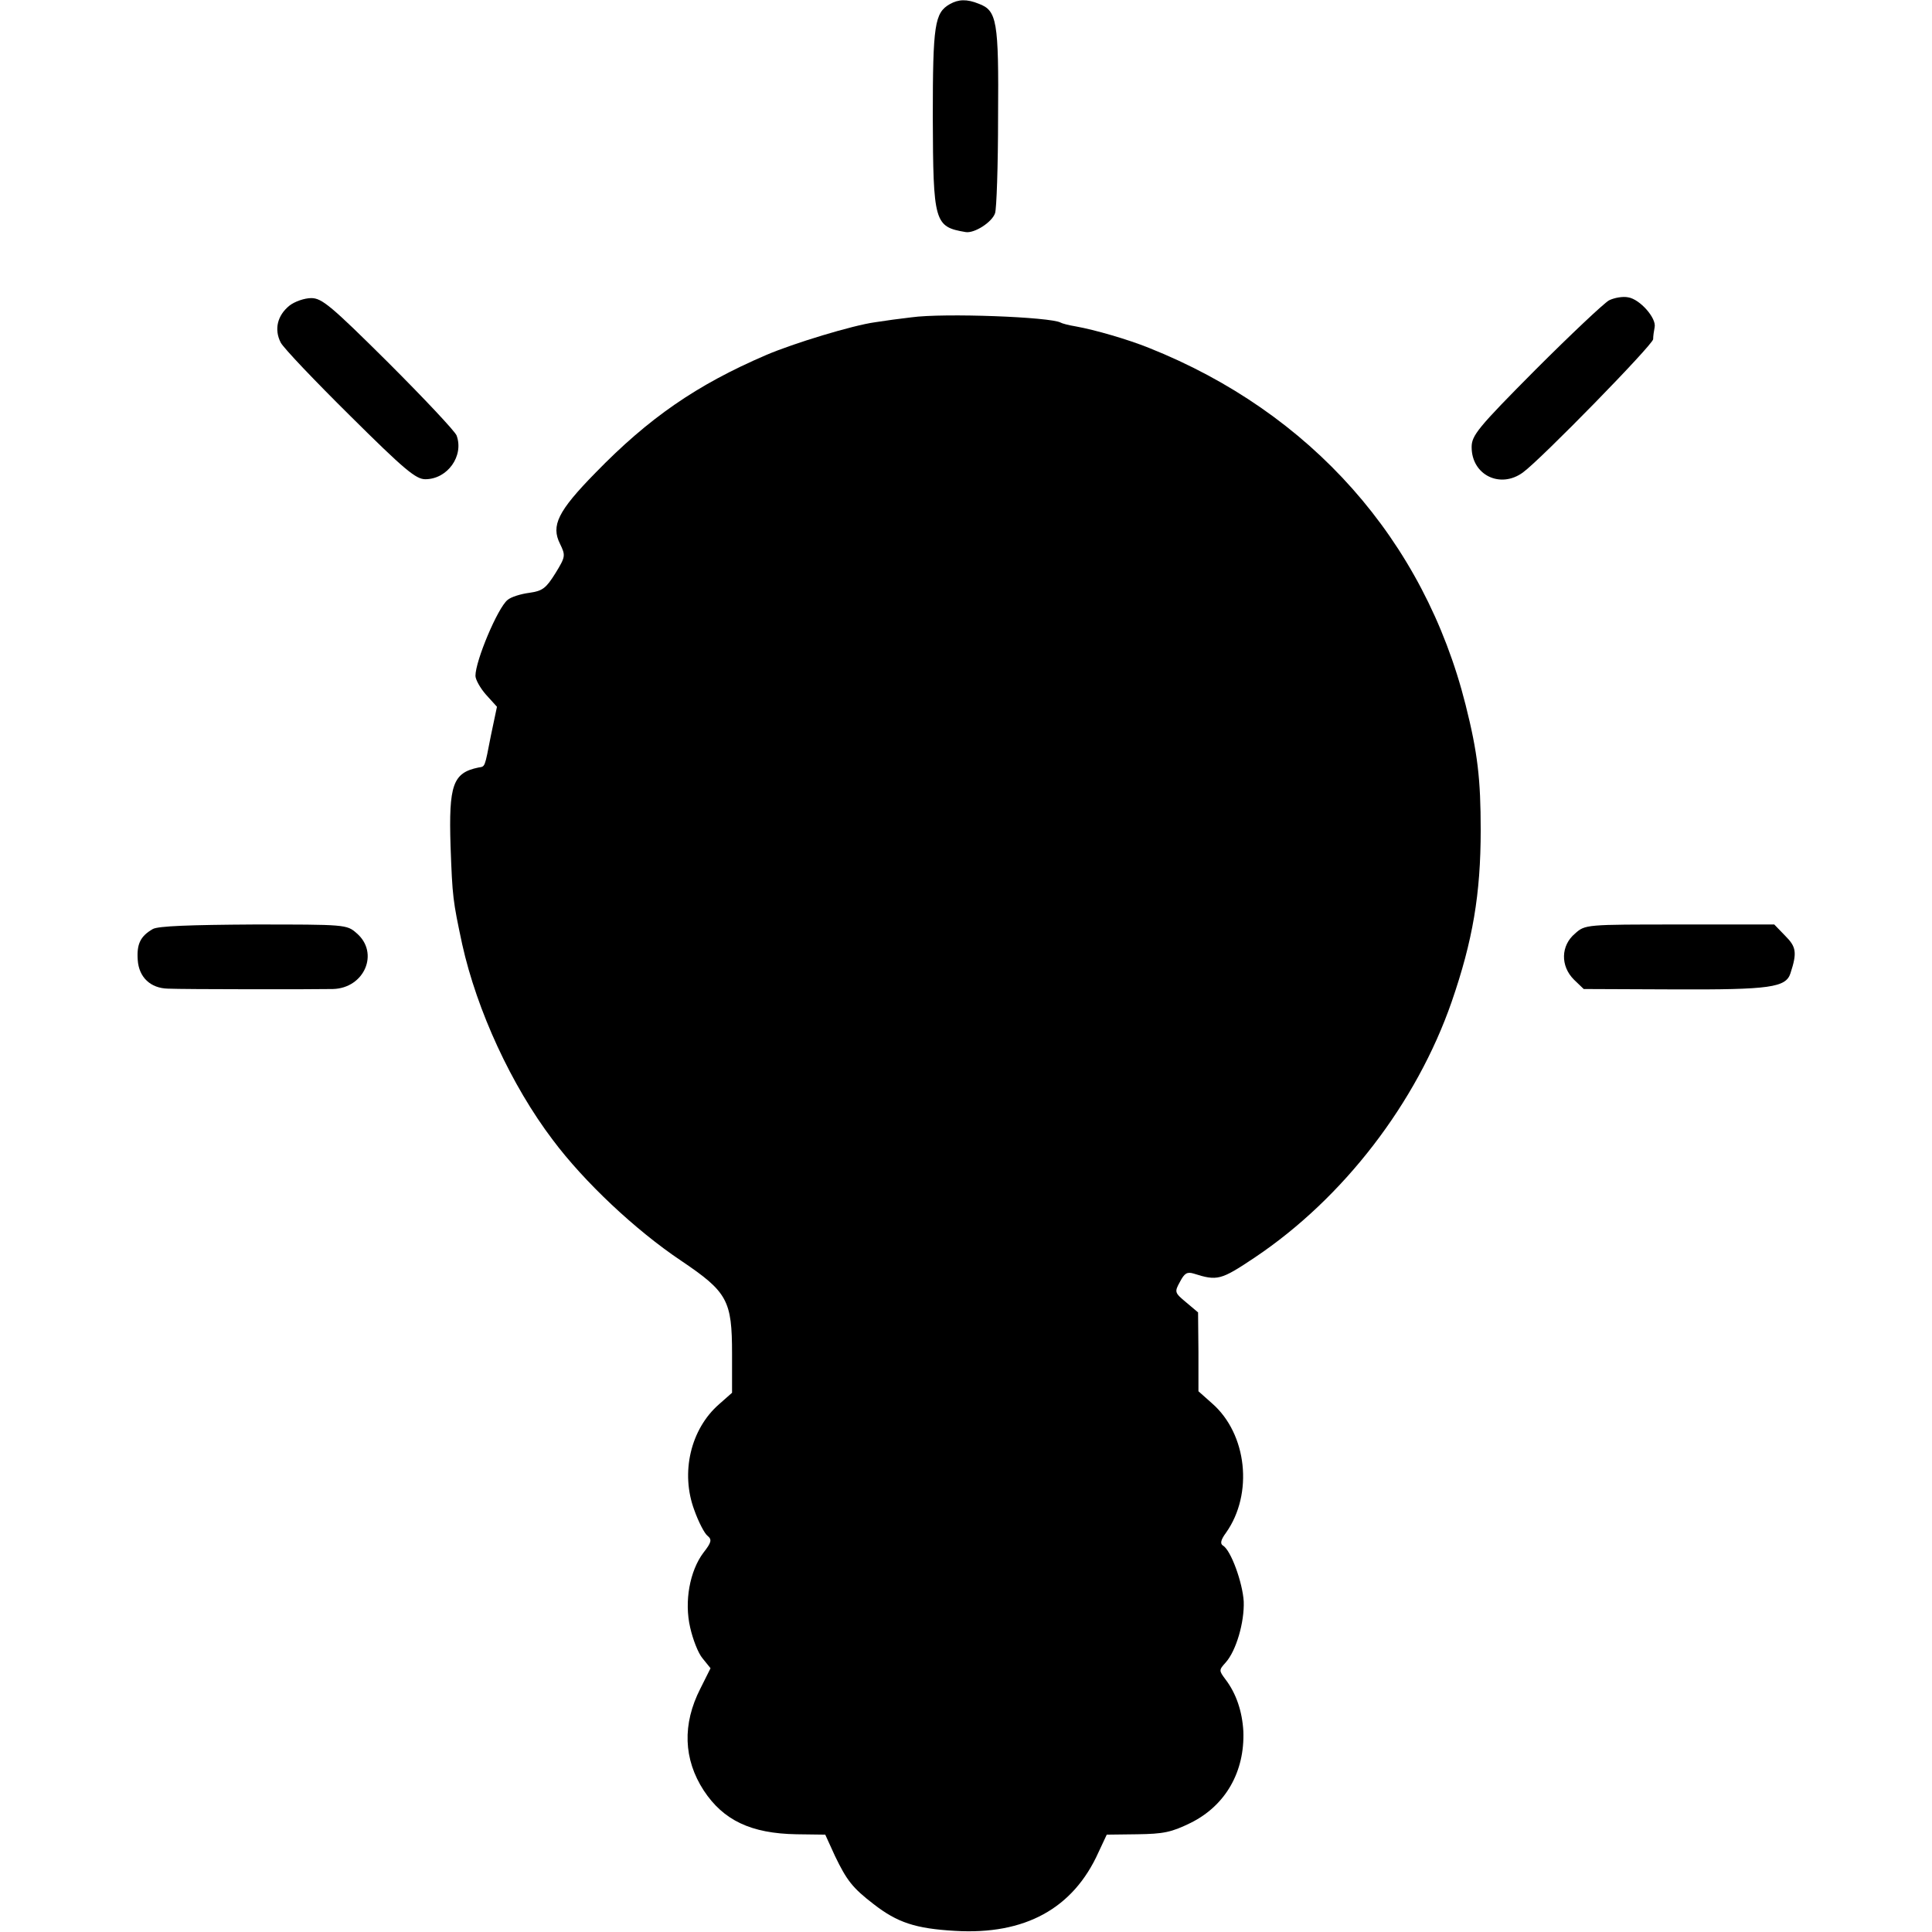 <?xml version="1.0" standalone="no"?>
<!DOCTYPE svg PUBLIC "-//W3C//DTD SVG 20010904//EN"
 "http://www.w3.org/TR/2001/REC-SVG-20010904/DTD/svg10.dtd">
<svg version="1.0" xmlns="http://www.w3.org/2000/svg"
 width="512pt" height="512pt" viewBox="0 0 512 512"
 preserveAspectRatio="xMidYMid meet">
<g transform="translate(0,512) scale(0.1,-0.1)"
fill="#000000" stroke="none">
<path d="M2517 5109 c-40 -23 -45 -54 -45 -299 1 -280 4 -291 87 -305 23 -4
70 26 78 50 4 11 8 126 8 255 2 255 -3 282 -51 300 -32 13 -54 12 -77 -1z"/>
<path d="M4264 4324 c-14 -8 -102 -91 -195 -184 -153 -154 -169 -174 -169
-205 0 -74 76 -111 136 -67 48 35 344 338 345 353 0 8 2 22 4 32 5 24 -39 74
-70 79 -14 3 -37 -1 -51 -8z"/>
<path d="M767 4310 c-32 -26 -41 -63 -23 -98 8 -15 91 -102 184 -194 143 -142
174 -168 199 -168 59 0 103 62 83 116 -5 12 -86 98 -181 193 -151 150 -176
171 -204 171 -18 0 -44 -9 -58 -20z"/>
<path d="M2415 4279 c-27 -3 -71 -9 -96 -13 -59 -8 -217 -56 -289 -87 -184
-79 -311 -167 -452 -312 -100 -102 -118 -140 -94 -188 15 -31 15 -34 -12 -78
-25 -40 -34 -47 -69 -52 -23 -3 -49 -11 -58 -19 -26 -21 -85 -161 -85 -201 0
-10 13 -33 28 -50 l29 -32 -16 -76 c-17 -87 -15 -82 -33 -85 -68 -14 -79 -46
-74 -208 5 -136 6 -144 31 -261 39 -175 130 -373 240 -518 83 -111 219 -239
340 -320 123 -83 135 -105 135 -247 l0 -103 -34 -30 c-76 -66 -103 -182 -66
-281 11 -31 27 -62 35 -68 12 -10 11 -17 -11 -45 -36 -48 -51 -129 -35 -198 7
-31 21 -68 33 -82 l21 -26 -27 -54 c-48 -94 -45 -187 9 -270 52 -79 125 -114
246 -116 l76 -1 26 -57 c31 -64 46 -84 102 -127 63 -49 111 -65 216 -71 185
-11 313 59 380 208 l22 47 81 1 c69 1 90 5 141 30 93 46 144 136 140 243 -3
53 -19 100 -47 137 -18 24 -18 25 0 45 28 31 50 107 48 162 -3 50 -34 136 -55
148 -8 5 -6 15 8 34 73 103 56 262 -37 343 l-36 32 0 104 -1 105 -32 27 c-30
25 -31 27 -16 54 12 23 19 27 36 22 63 -20 72 -18 163 43 234 157 428 409 521
677 56 162 77 286 77 455 0 135 -8 205 -40 332 -110 437 -410 775 -839 946
-57 23 -144 48 -194 57 -19 3 -37 8 -40 10 -26 15 -310 26 -396 14z"/>
<path d="M405 2658 c-33 -19 -43 -40 -40 -82 3 -46 34 -75 80 -76 41 -2 391
-2 437 -1 84 2 124 96 63 148 -26 23 -30 23 -273 23 -167 -1 -253 -4 -267 -12z"/>
<path d="M4174 2646 c-38 -32 -39 -86 -3 -122 l26 -25 241 -1 c253 -1 295 5
307 43 18 55 15 70 -14 99 l-29 30 -251 0 c-249 0 -250 0 -277 -24z"/>
</g>
</svg>
